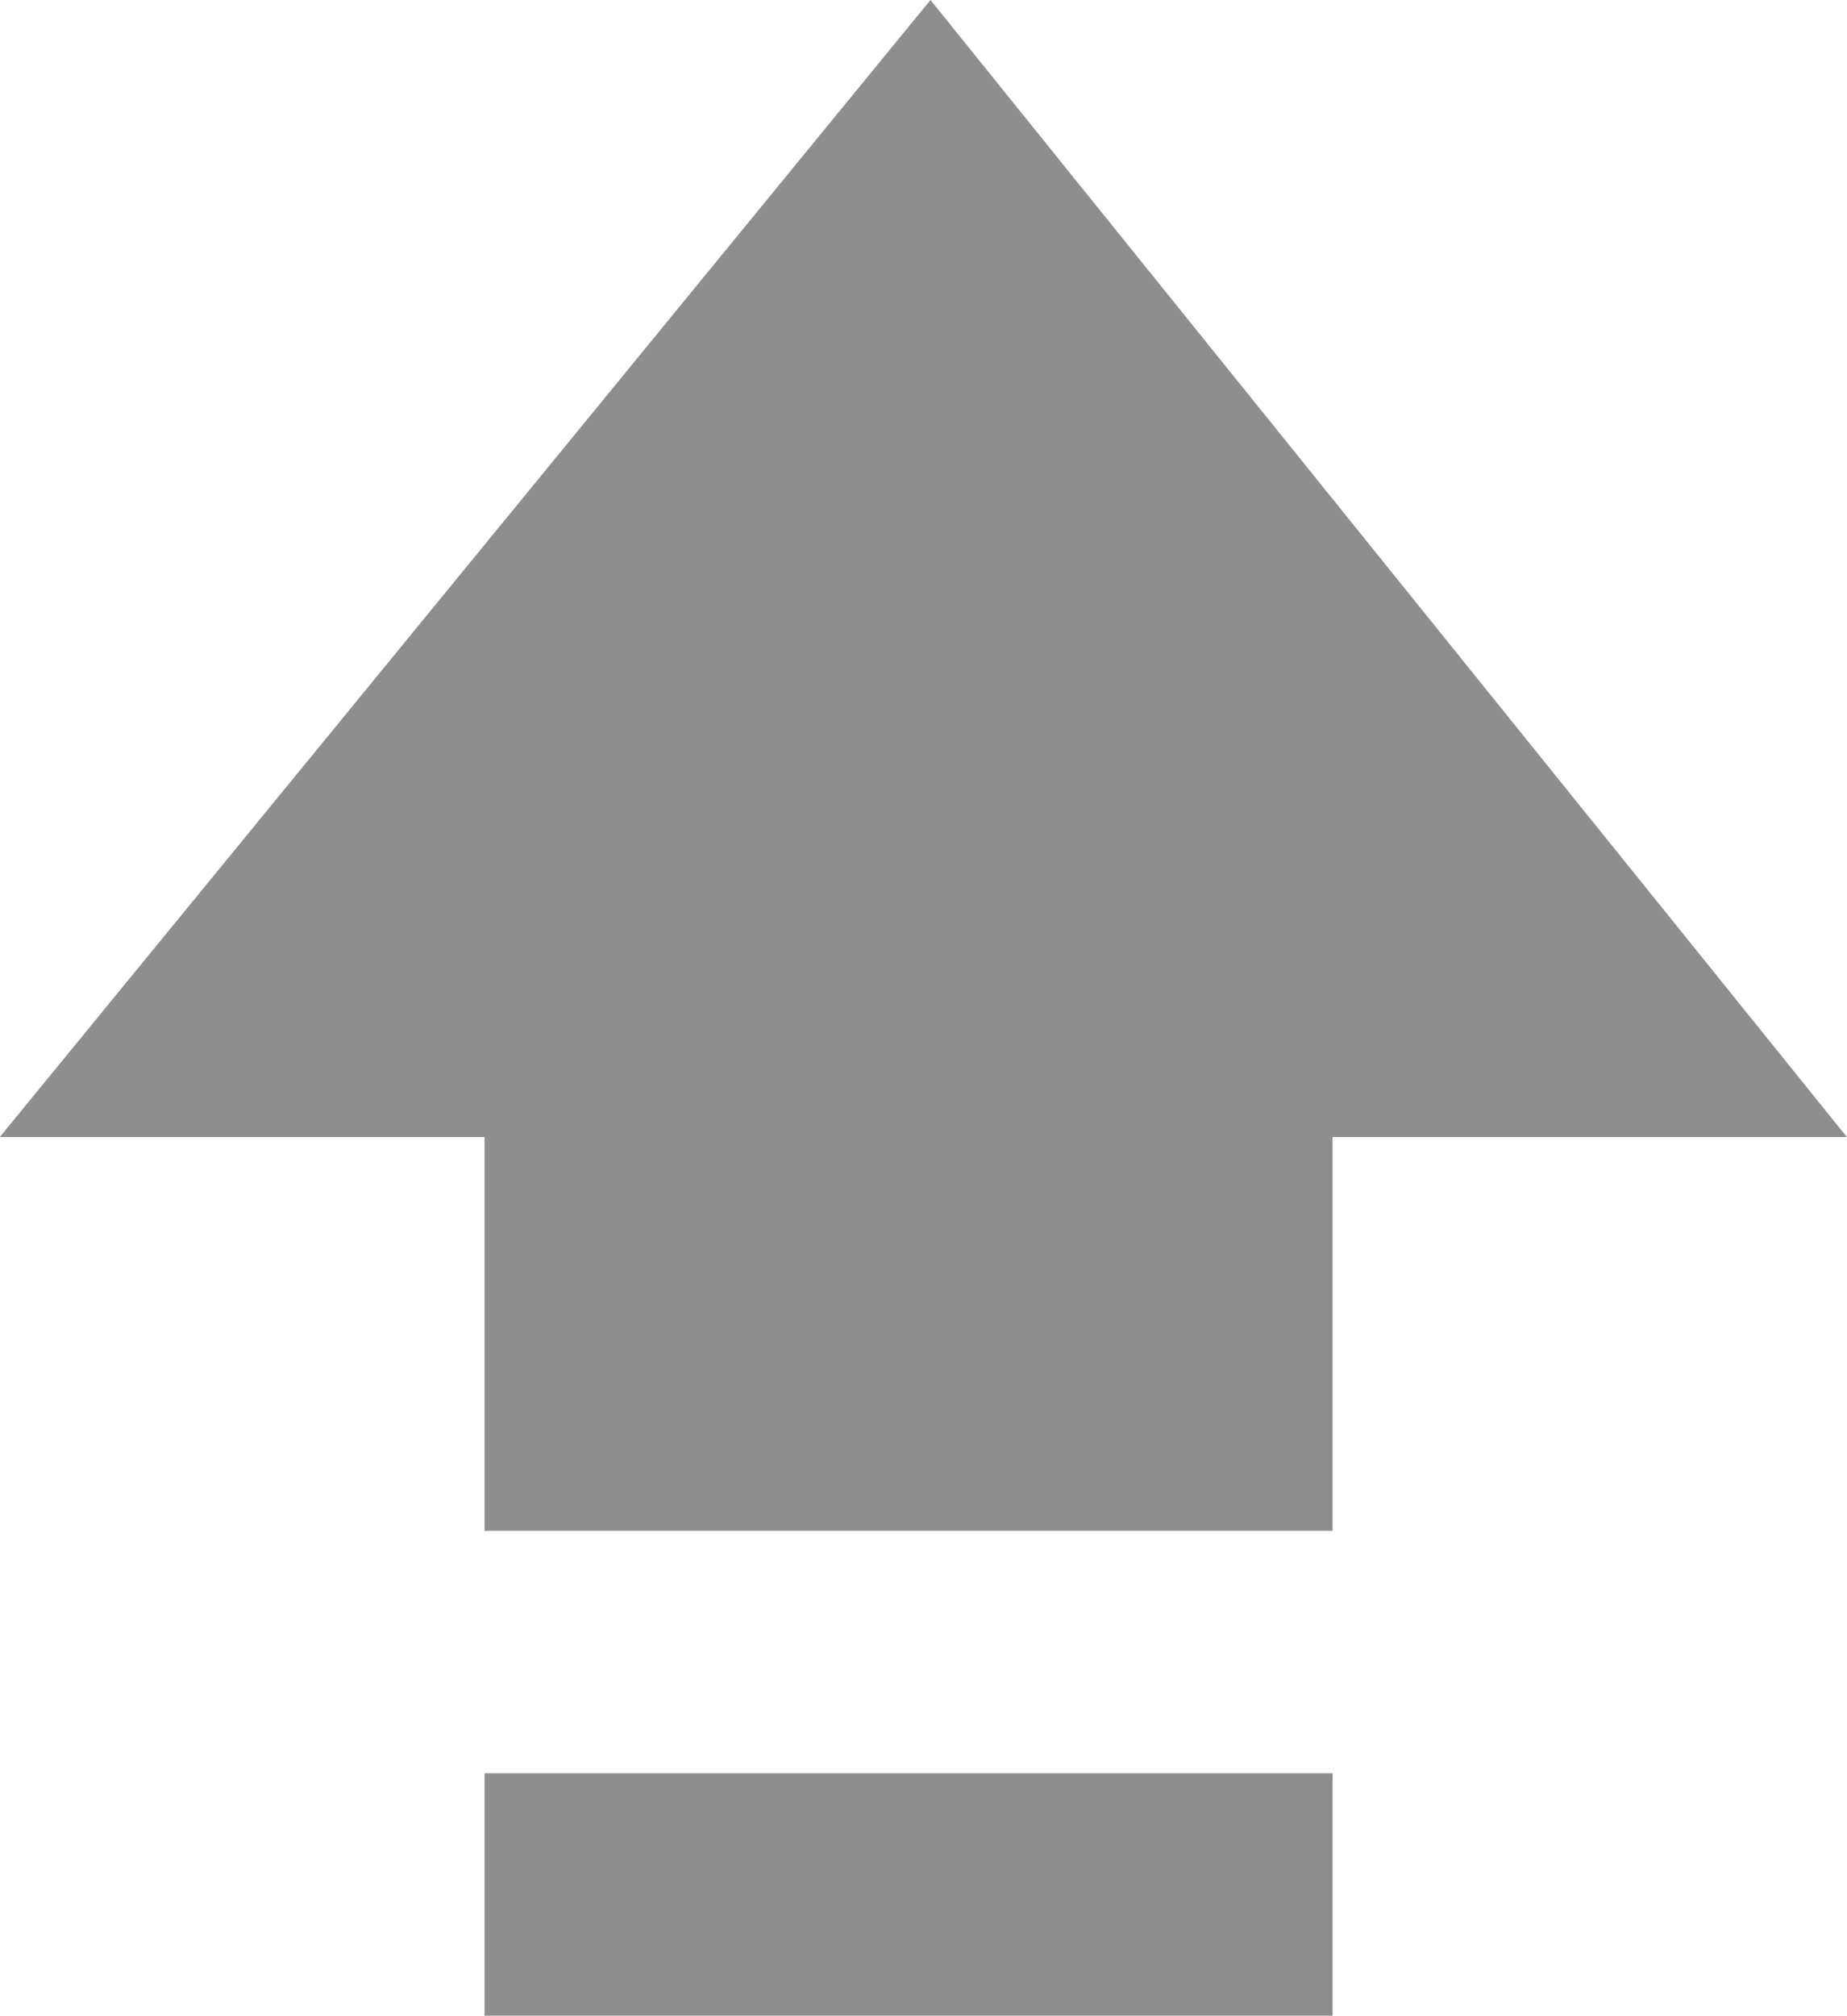 <svg xmlns="http://www.w3.org/2000/svg" viewBox="0 0 22.51 24.551">
  <defs>
    <style>
      .cls-1 {
        fill: #8e8e8e;
      }
    </style>
  </defs>
  <g id="Group_5339" data-name="Group 5339" transform="translate(-0.001 0)">
    <path id="Path_1103" data-name="Path 1103" class="cls-1" d="M-18595.141-14274.994l11.168,13.848h-22.51Z" transform="translate(18606.482 14274.994)"/>
    <rect id="Rectangle_4814" data-name="Rectangle 4814" class="cls-1" width="10.336" height="8.314" transform="translate(5.906 10.33)"/>
    <rect id="Rectangle_4815" data-name="Rectangle 4815" class="cls-1" width="10.336" height="2.953" transform="translate(5.906 21.597)"/>
  </g>
</svg>
